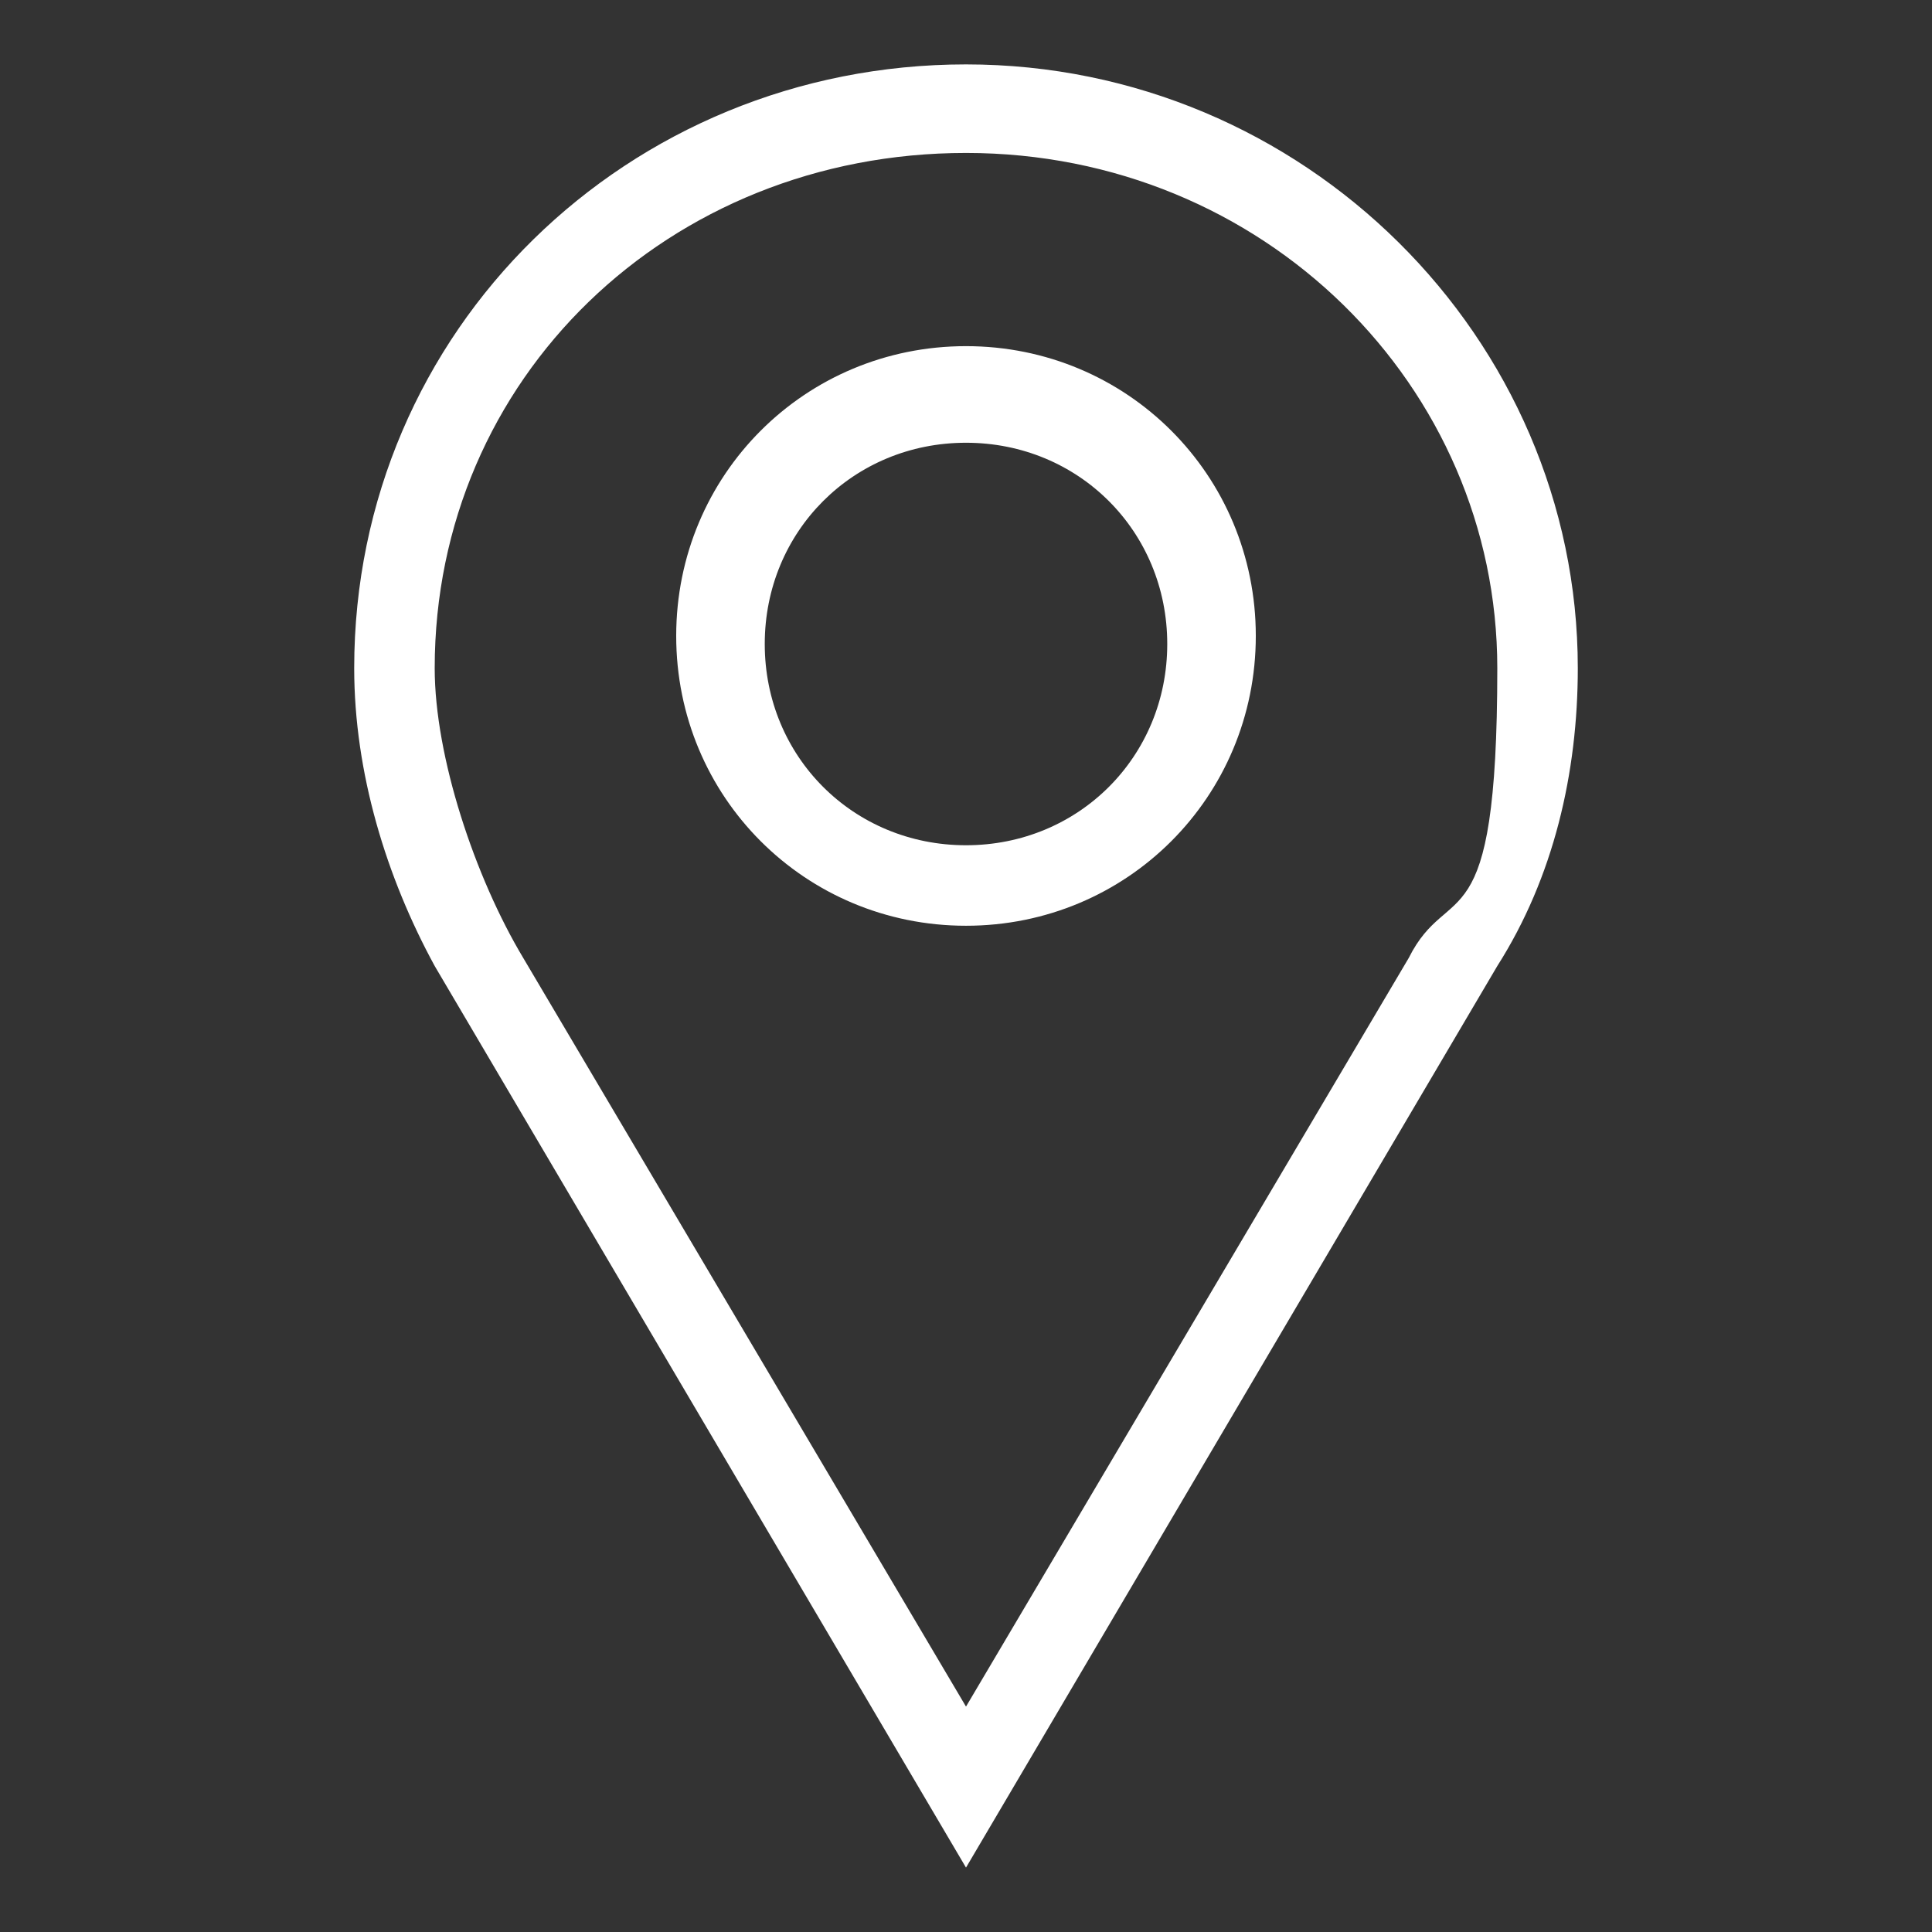<?xml version="1.0" encoding="UTF-8"?>
<svg id="Capa_1" xmlns="http://www.w3.org/2000/svg" version="1.1" width="25" height="25" viewBox="0 0 24 24">
  <rect x="0" y="0" width="24" height="24" fill="#333333" stroke="none"/>
  <!-- Generator: Adobe Illustrator 29.7.1, SVG Export Plug-In . SVG Version: 2.1.1 Build 8)  -->
  <defs>
    <style>
      .st0 {
        fill: #fff;
        fill-rule: evenodd;
      }
    </style>
  </defs>
  <path class="st0" d="M4.4,8.3c0,1.3.4,2.6,1,3.7l6.6,11.2,6.6-11.2c.7-1.1,1-2.4,1-3.7,0-4.1-3.4-7.5-7.6-7.5s-7.6,3.3-7.6,7.5ZM12,21.2l-5.5-9.3c-.6-1-1.1-2.5-1.1-3.6,0-3.6,2.9-6.4,6.6-6.4s6.6,2.9,6.6,6.4-.6,2.6-1.1,3.6l-5.5,9.3ZM8.4,7.9c0,2,1.6,3.6,3.6,3.6s3.6-1.6,3.6-3.6-1.6-3.6-3.6-3.6-3.6,1.6-3.6,3.6ZM12,10.5c1.4,0,2.5-1.1,2.5-2.5s-1.1-2.5-2.5-2.5-2.5,1.1-2.5,2.5,1.1,2.5,2.5,2.5Z"/>
</svg>
